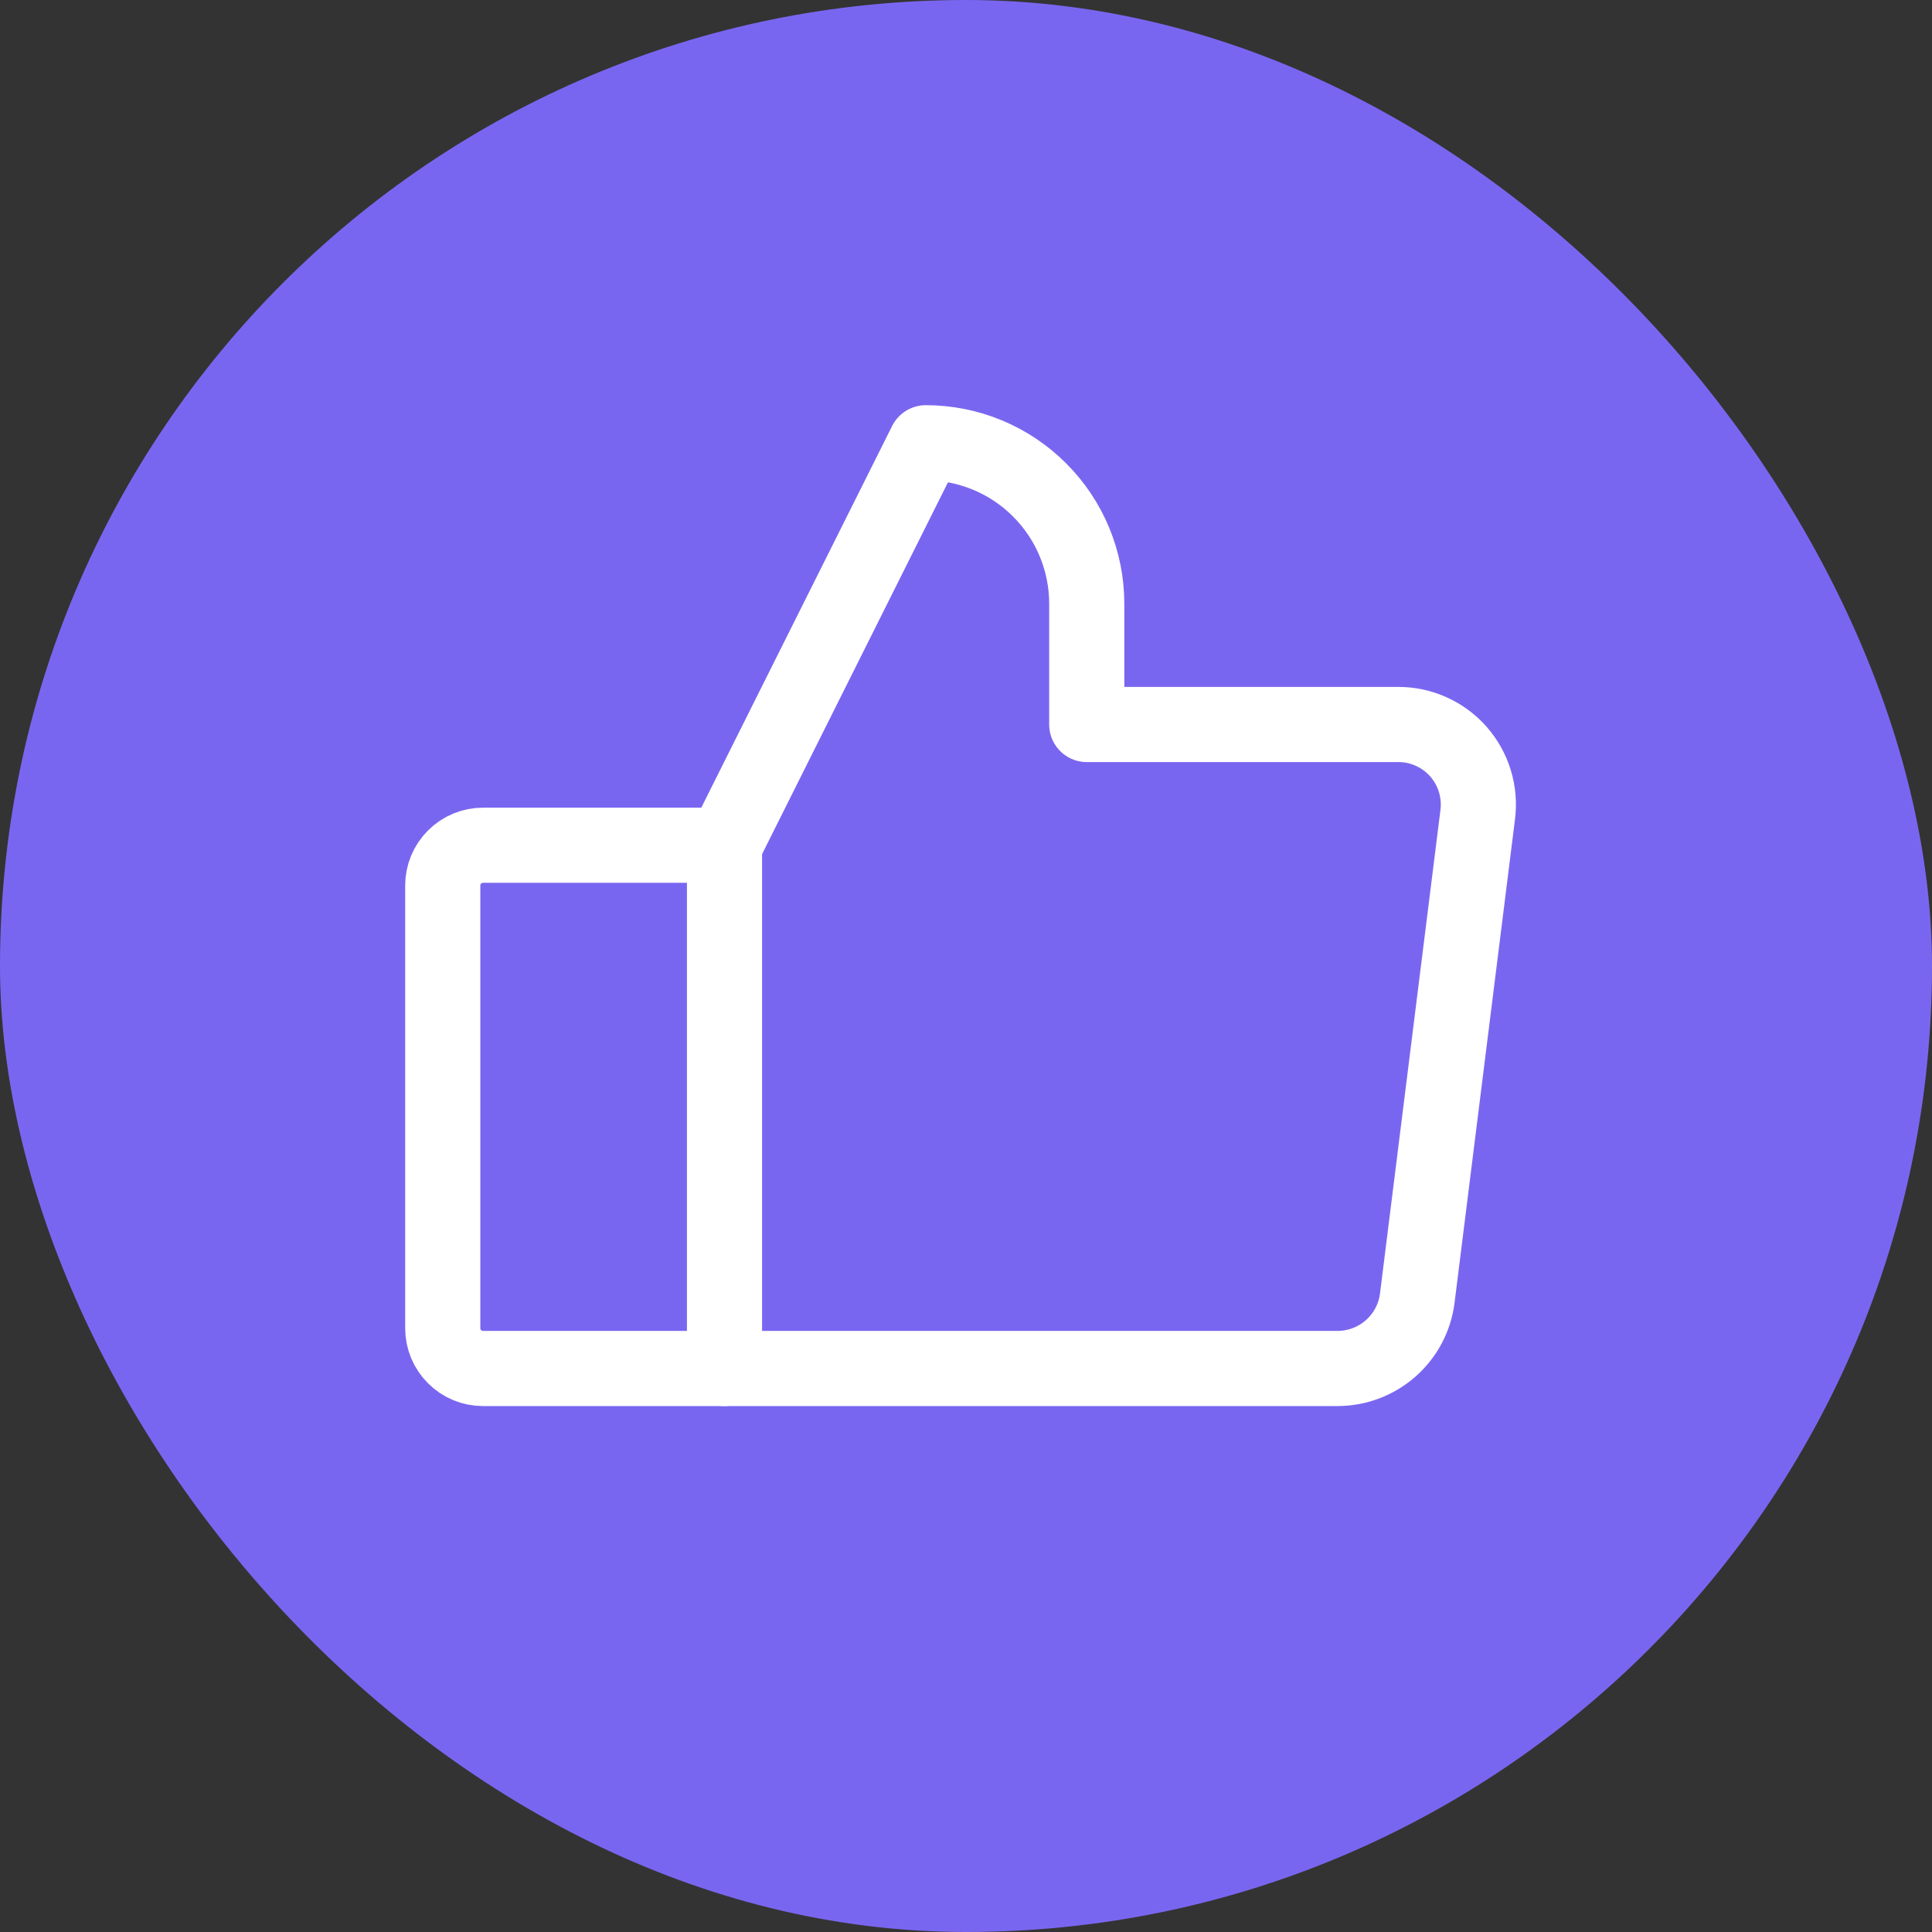 <svg width="36" height="36" viewBox="0 0 36 36" fill="none" xmlns="http://www.w3.org/2000/svg">
<rect x="0" y="0" width="36" height="36" fill="#333333" stroke="none"/>
<rect width="36" height="36" rx="18" fill="#7966F0"/>
<g clip-path="url(#clip0_384_4405)">
<path d="M9 15.75H13.5V25.5H9C8.801 25.5 8.61 25.421 8.47 25.28C8.329 25.14 8.25 24.949 8.25 24.75V16.5C8.25 16.301 8.329 16.11 8.47 15.97C8.61 15.829 8.801 15.75 9 15.75V15.75Z" stroke="white" stroke-width="1.4" stroke-linecap="round" stroke-linejoin="round"/>
<path d="M13.5 15.75L17.25 8.25C18.046 8.25 18.809 8.566 19.371 9.129C19.934 9.691 20.25 10.454 20.25 11.25V13.5H26.053C26.266 13.499 26.476 13.544 26.67 13.632C26.864 13.72 27.037 13.847 27.177 14.007C27.317 14.167 27.422 14.355 27.483 14.559C27.545 14.762 27.562 14.977 27.534 15.188L26.409 24.188C26.364 24.549 26.189 24.881 25.916 25.123C25.643 25.364 25.292 25.498 24.928 25.5H13.5" stroke="white" stroke-width="1.4" stroke-linecap="round" stroke-linejoin="round"/>
</g>
<defs>
<clipPath id="clip0_384_4405">
<rect width="24" height="24" fill="white" transform="translate(6 6)"/>
</clipPath>
</defs>
</svg>
